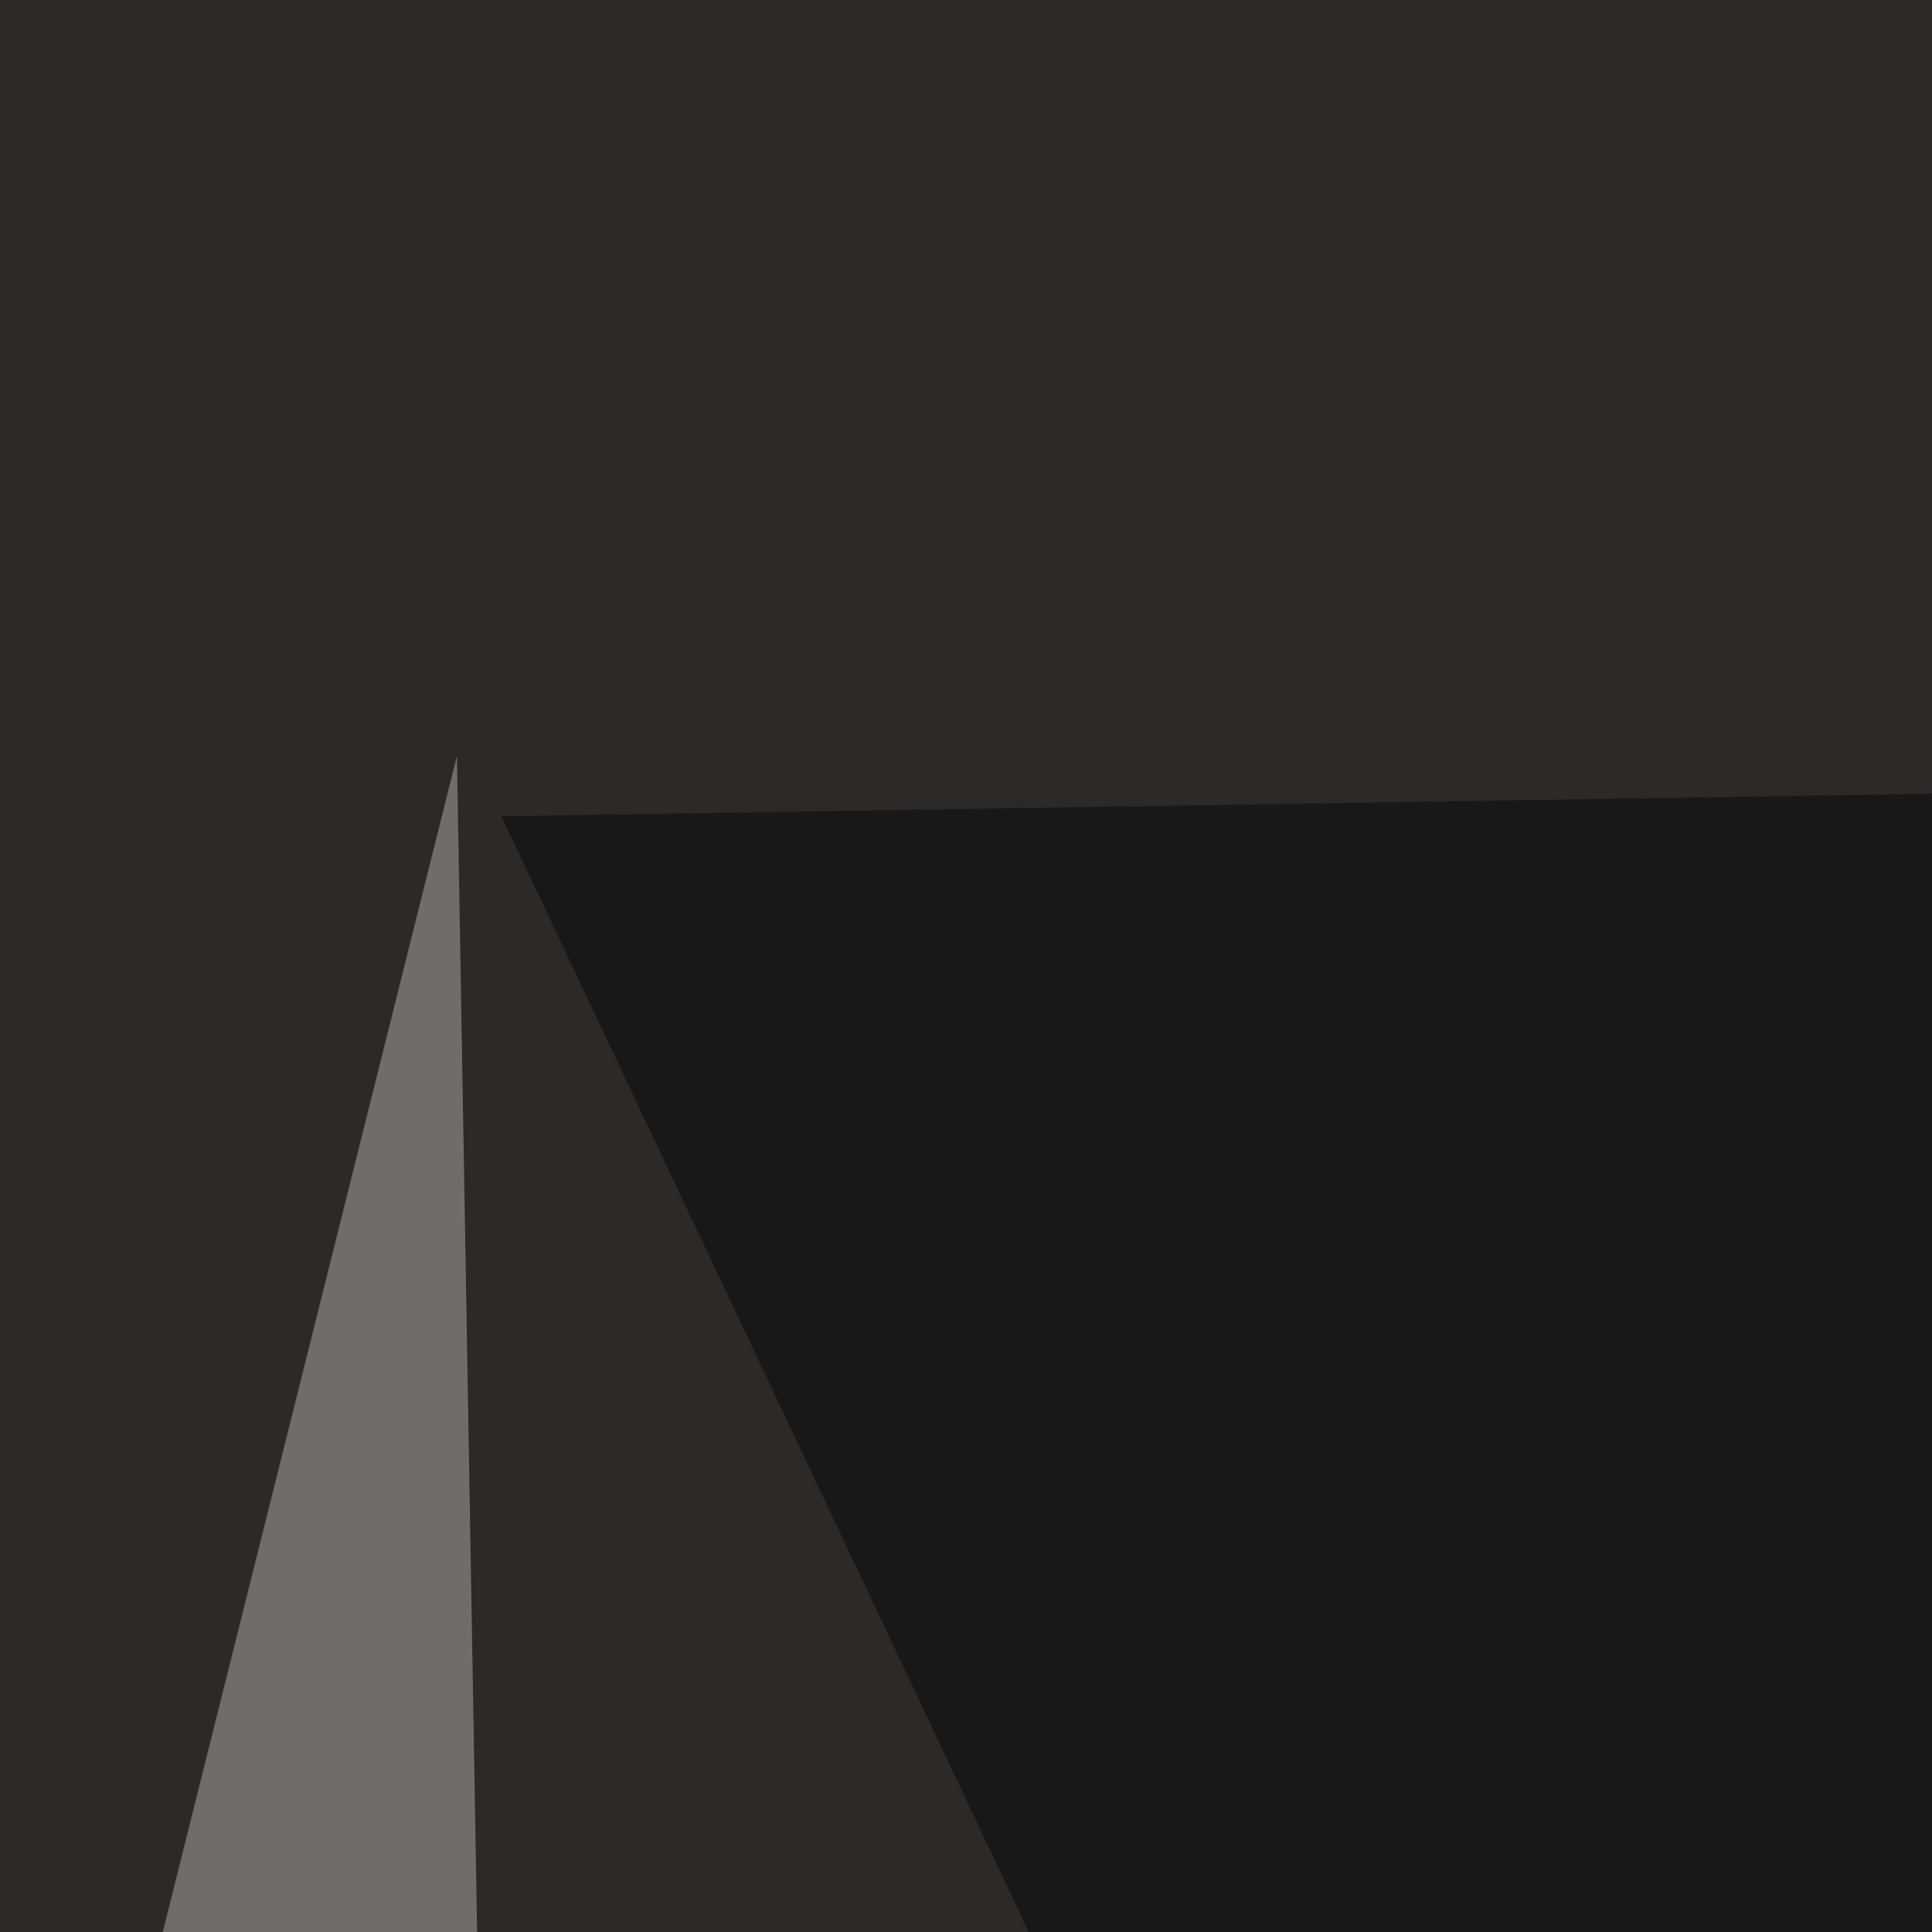 <svg xmlns="http://www.w3.org/2000/svg" width="378" height="378"><filter id="a"><feGaussianBlur stdDeviation="55"/></filter><rect width="100%" height="100%" fill="#2c2927"/><g filter="url(#a)"><g fill-opacity=".5"><path fill="#ada498" d="M651.9 60l90.8 287.2-82 316.4z"/><path fill="#b7b1a8" d="M98.1 654.8l-8.7-506.9-64.5 257.9z"/><path fill="#877c6e" d="M391.1 616.7l366.2 99.6H27.8z"/><path fill="#06080a" d="M350.1 692.9l307.6-542-559.6 8.8z"/></g></g></svg>